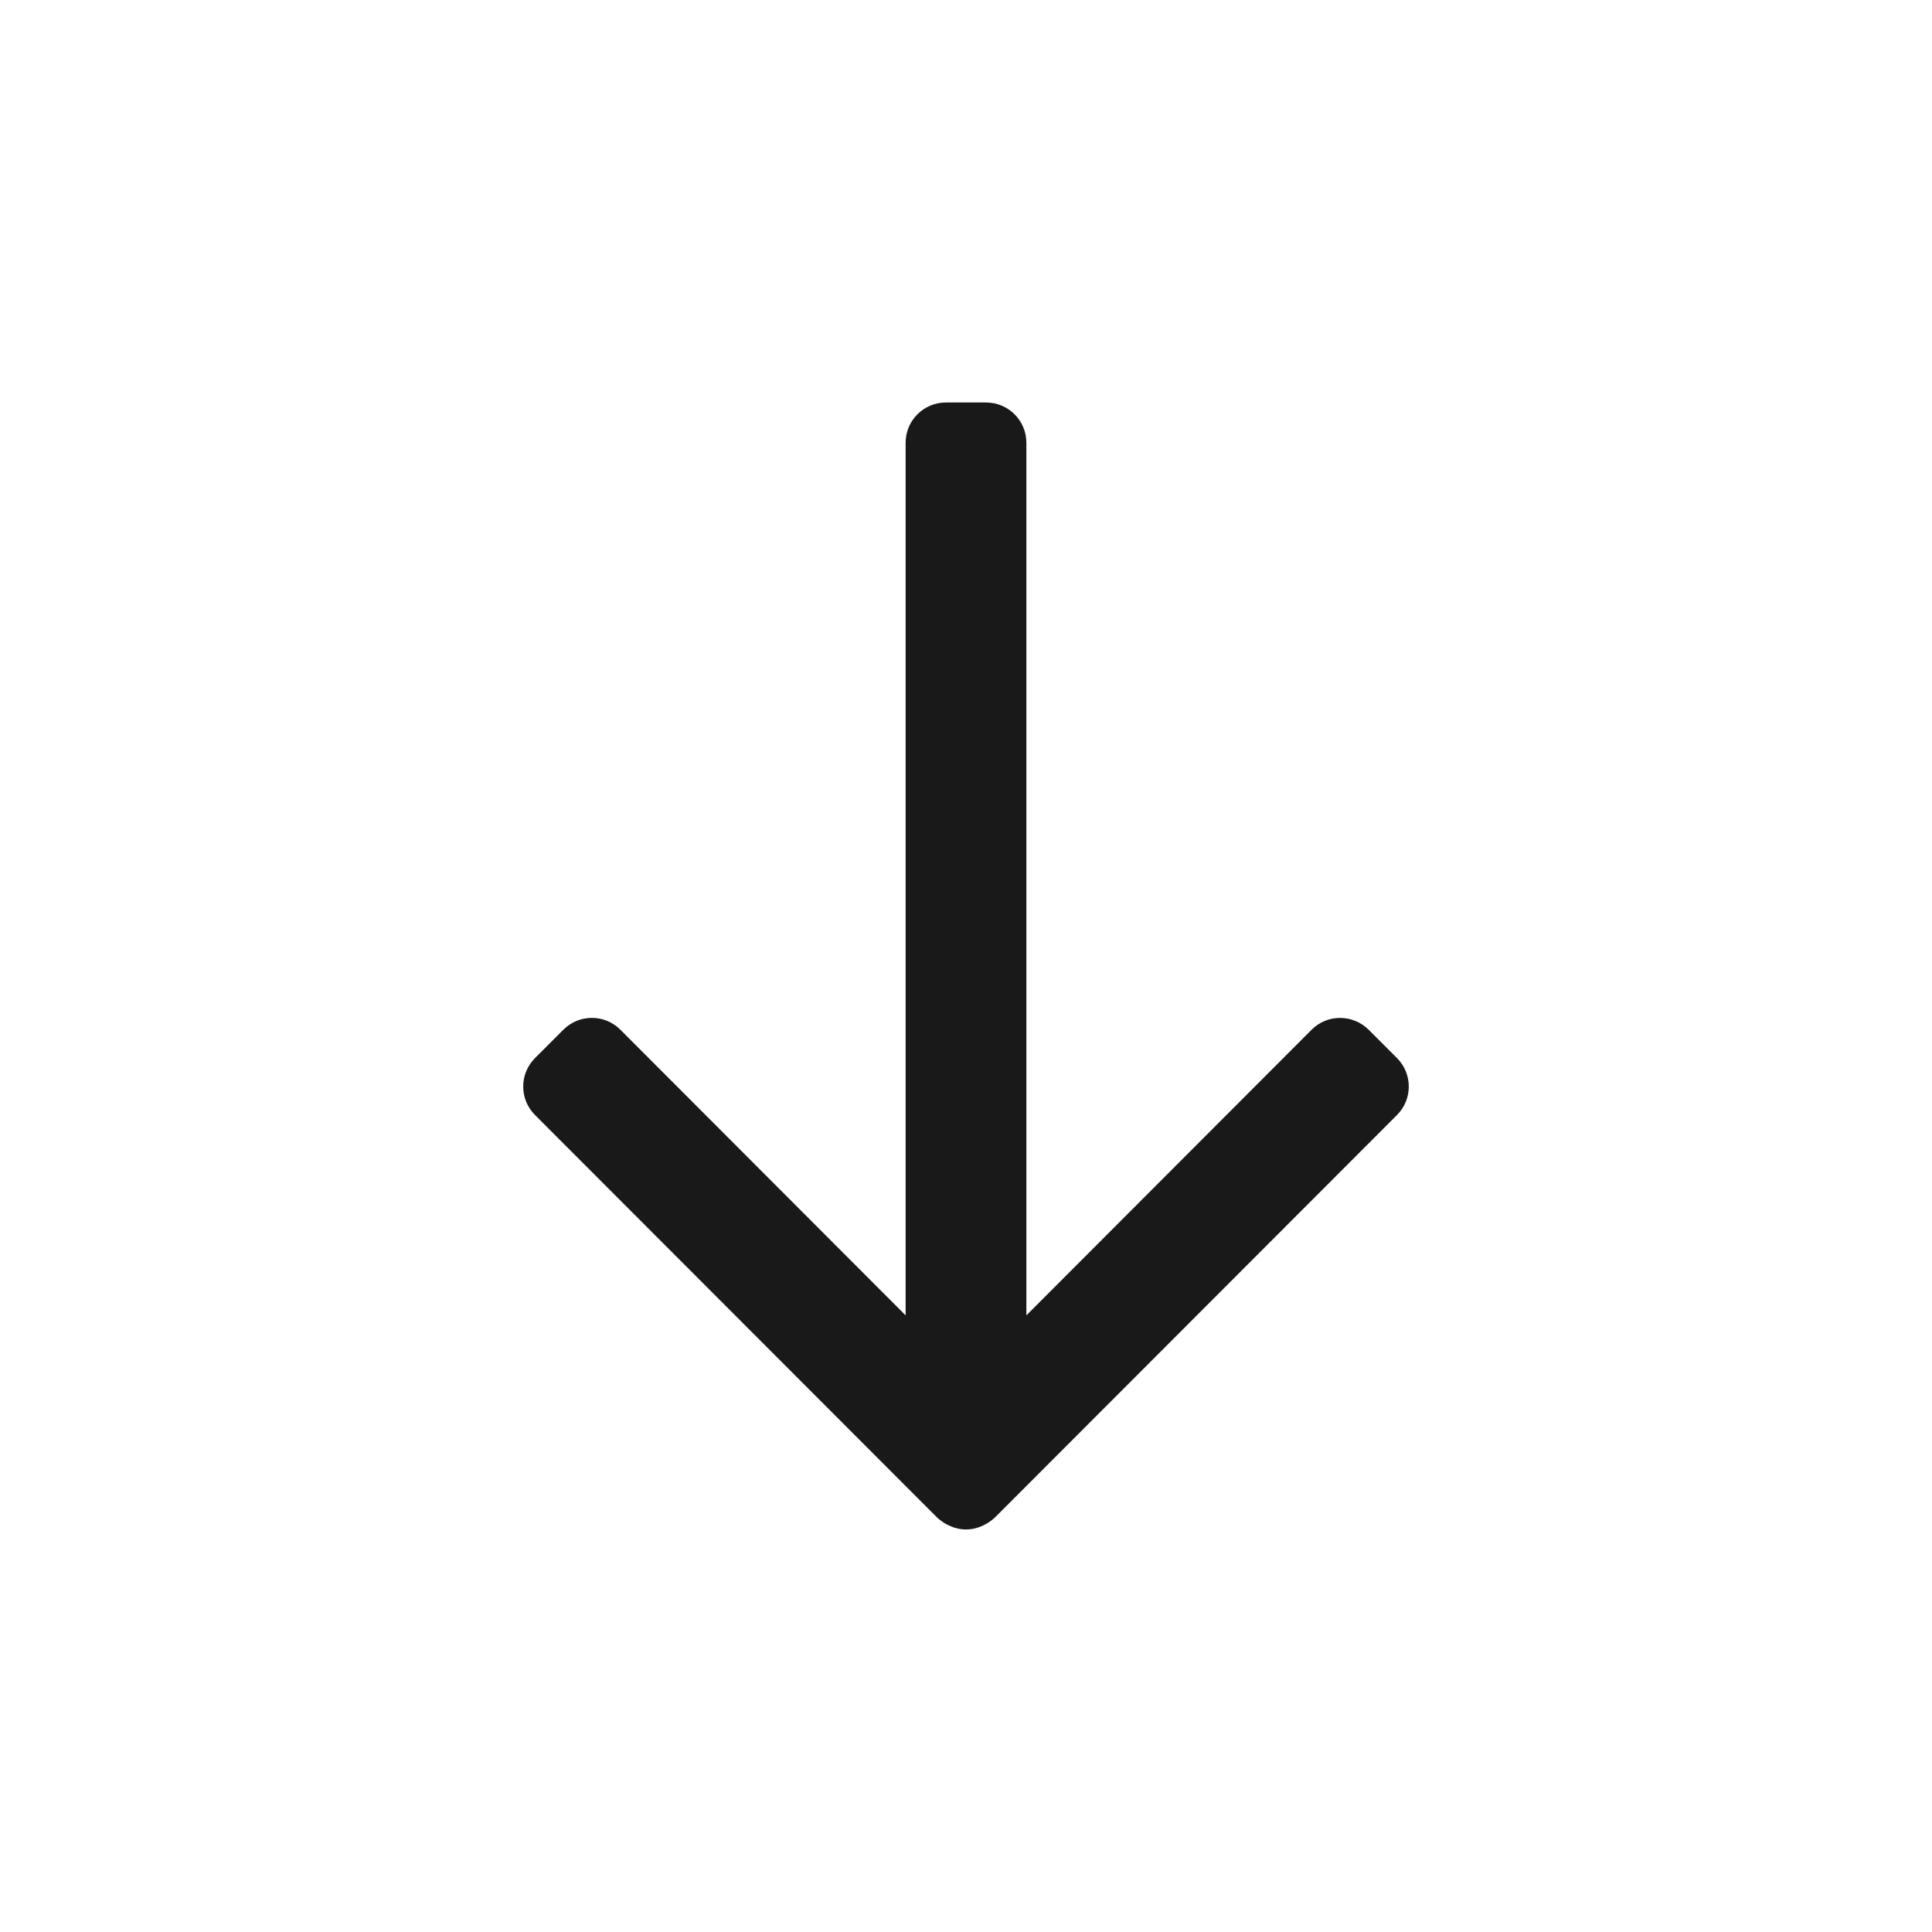 <svg xmlns="http://www.w3.org/2000/svg" width="24" height="24" viewBox="0 0 24 24">
  <path fill="#191919" fill-rule="evenodd" d="M13.355,9.145 L13,8.79 C12.907,8.698 12.781,8.646 12.65,8.645 C12.517,8.644 12.389,8.696 12.295,8.79 L8.75,12.34 L8.75,1.5 C8.75,1.224 8.526,1 8.25,1 L7.75,1 C7.474,1 7.25,1.224 7.25,1.5 L7.25,12.34 L3.705,8.79 C3.51,8.596 3.195,8.596 3,8.79 L2.645,9.145 C2.451,9.34 2.451,9.655 2.645,9.85 L7.47,14.68 L7.645,14.855 C7.694,14.899 7.749,14.935 7.81,14.96 C7.931,15.013 8.069,15.013 8.19,14.96 C8.251,14.935 8.306,14.899 8.355,14.855 L8.53,14.68 L13.355,9.85 C13.549,9.655 13.549,9.34 13.355,9.145 Z" transform="translate(4 4)"/>
</svg>
